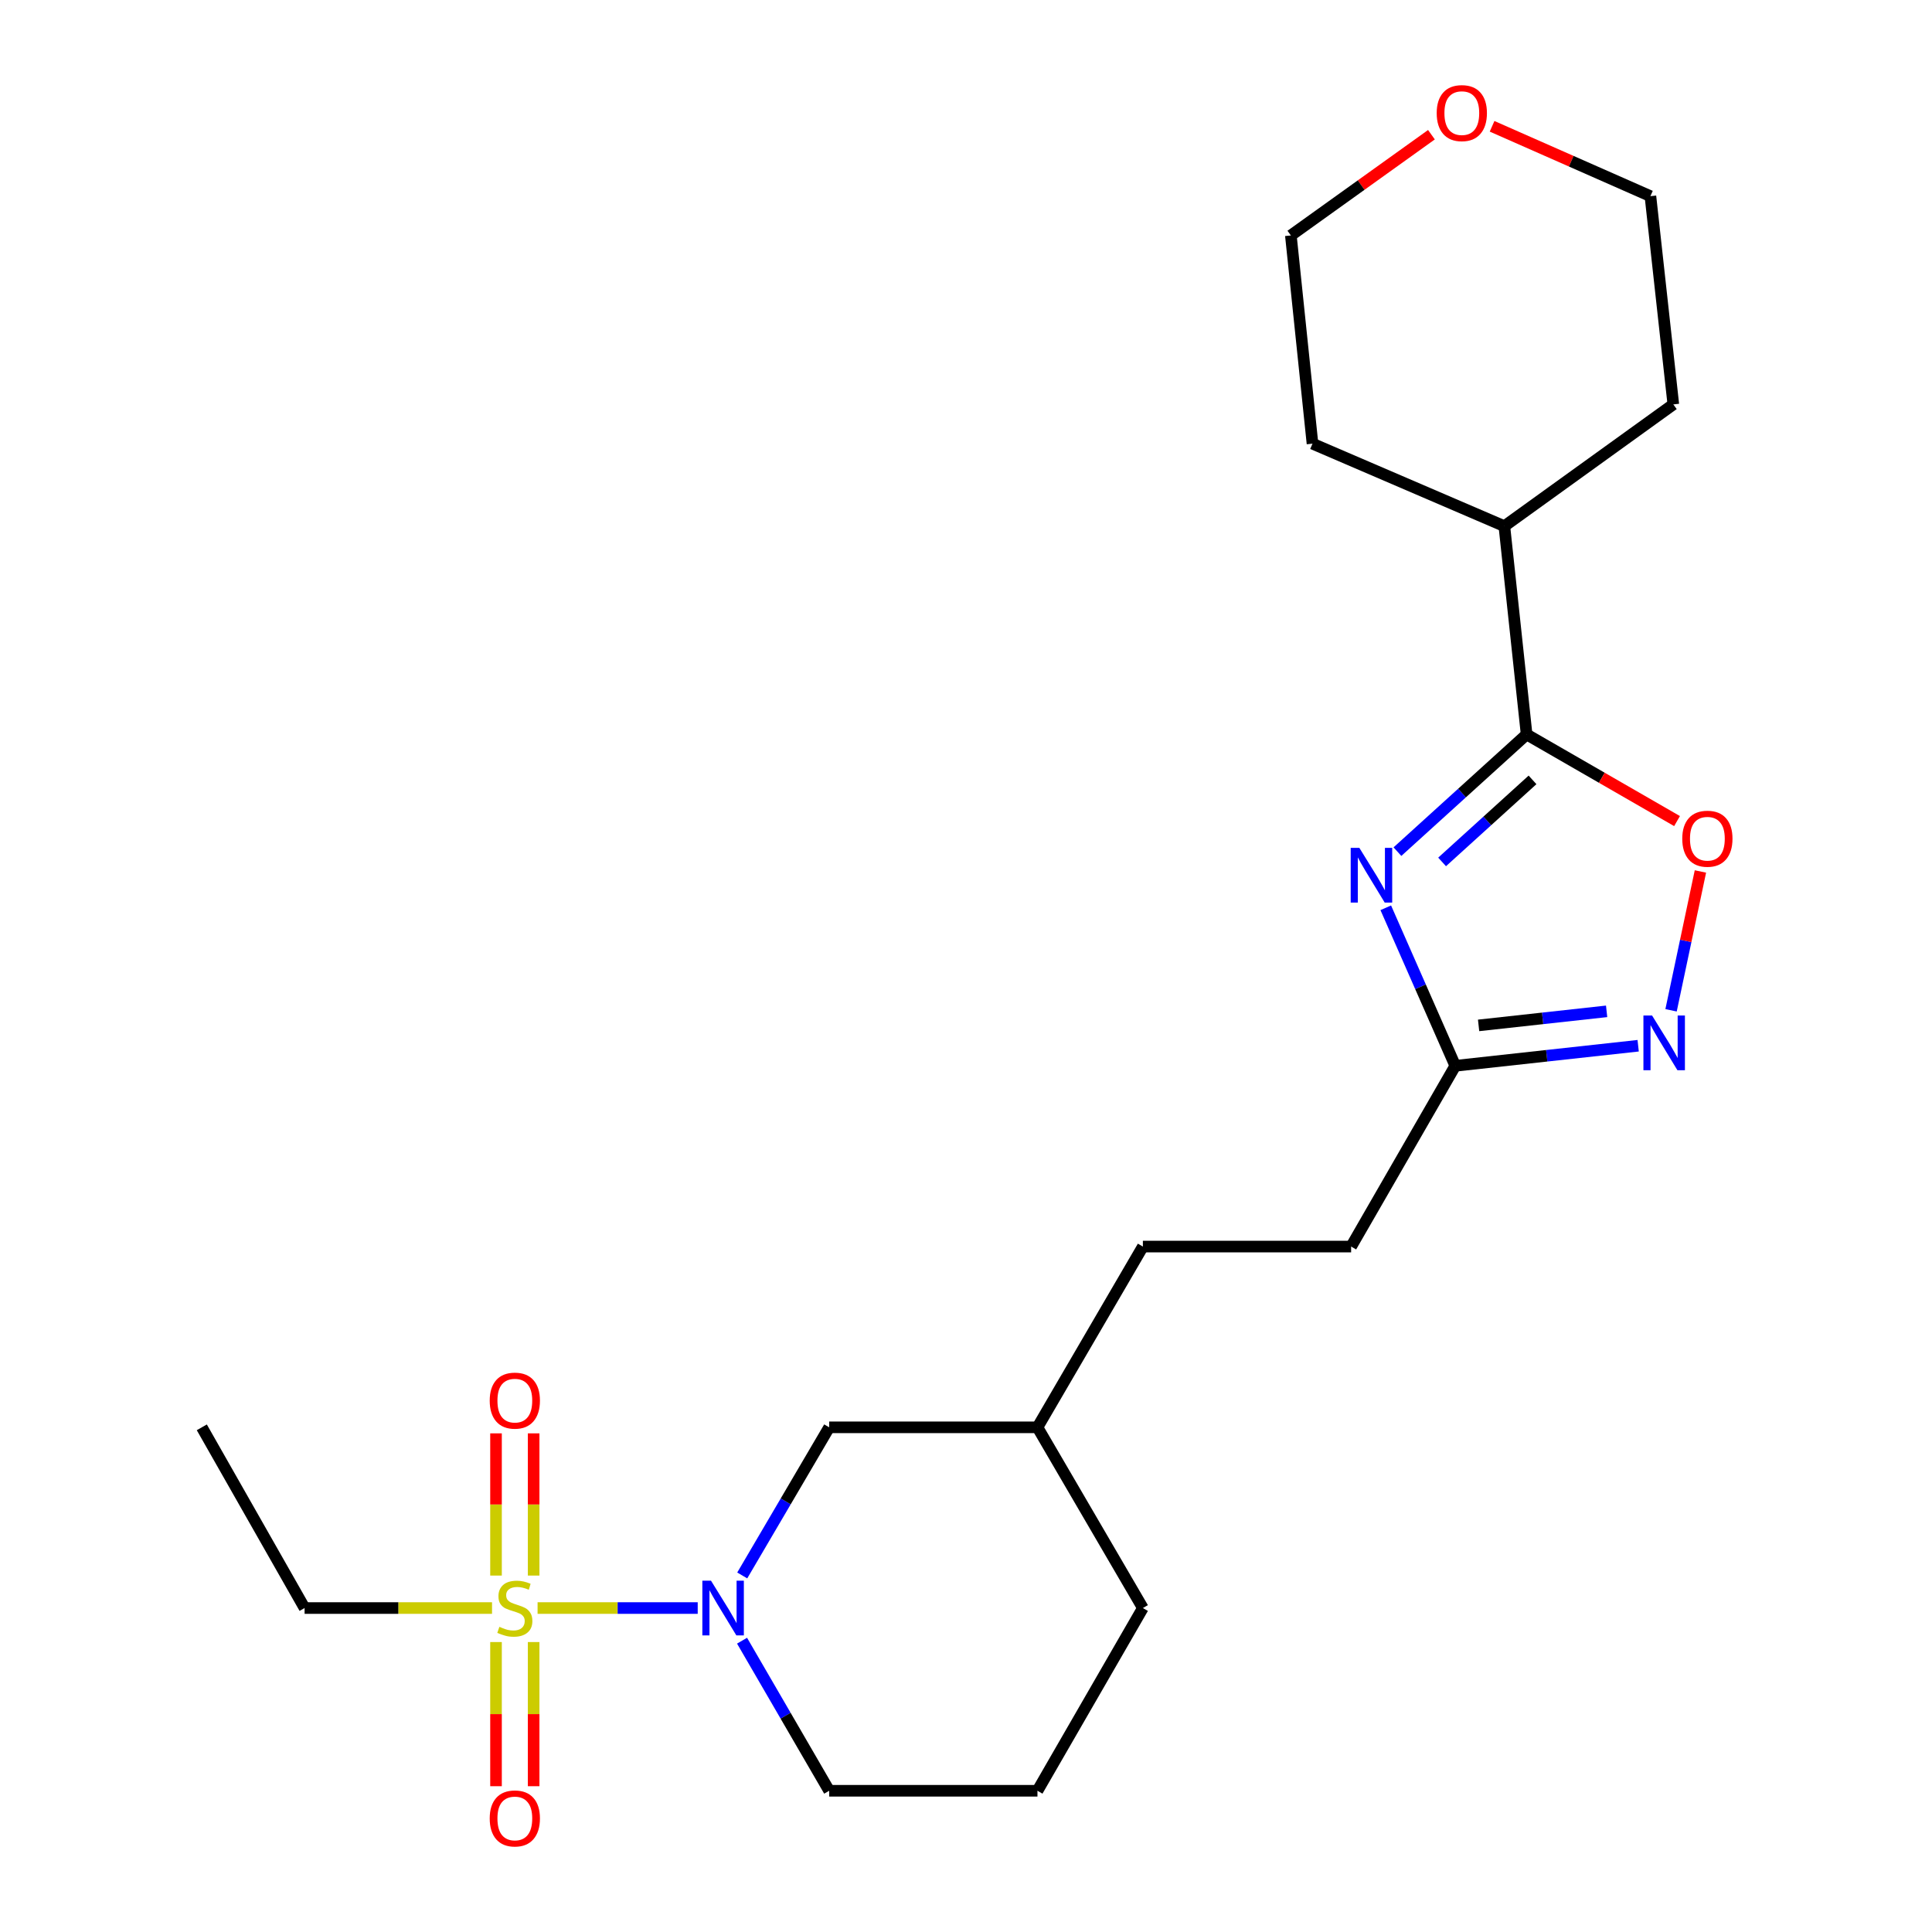 <?xml version='1.0' encoding='iso-8859-1'?>
<svg version='1.1' baseProfile='full'
              xmlns='http://www.w3.org/2000/svg'
                      xmlns:rdkit='http://www.rdkit.org/xml'
                      xmlns:xlink='http://www.w3.org/1999/xlink'
                  xml:space='preserve'
width='1000px' height='1000px' viewBox='0 0 1000 1000'>
<!-- END OF HEADER -->
<rect style='opacity:1.0;fill:#FFFFFF;stroke:none' width='1000' height='1000' x='0' y='0'> </rect>
<path class='bond-1' d='M 278.25,832.321 L 319.692,832.321' style='fill:none;fill-rule:evenodd;stroke:#CCCC00;stroke-width:6px;stroke-linecap:butt;stroke-linejoin:miter;stroke-opacity:1' />
<path class='bond-1' d='M 319.692,832.321 L 361.134,832.321' style='fill:none;fill-rule:evenodd;stroke:#0000FF;stroke-width:6px;stroke-linecap:butt;stroke-linejoin:miter;stroke-opacity:1' />
<path class='bond-6' d='M 256.737,849.922 L 256.737,887.23' style='fill:none;fill-rule:evenodd;stroke:#CCCC00;stroke-width:6px;stroke-linecap:butt;stroke-linejoin:miter;stroke-opacity:1' />
<path class='bond-6' d='M 256.737,887.23 L 256.737,924.538' style='fill:none;fill-rule:evenodd;stroke:#FF0000;stroke-width:6px;stroke-linecap:butt;stroke-linejoin:miter;stroke-opacity:1' />
<path class='bond-6' d='M 276.213,849.922 L 276.213,887.23' style='fill:none;fill-rule:evenodd;stroke:#CCCC00;stroke-width:6px;stroke-linecap:butt;stroke-linejoin:miter;stroke-opacity:1' />
<path class='bond-6' d='M 276.213,887.23 L 276.213,924.538' style='fill:none;fill-rule:evenodd;stroke:#FF0000;stroke-width:6px;stroke-linecap:butt;stroke-linejoin:miter;stroke-opacity:1' />
<path class='bond-7' d='M 276.213,815.515 L 276.213,778.71' style='fill:none;fill-rule:evenodd;stroke:#CCCC00;stroke-width:6px;stroke-linecap:butt;stroke-linejoin:miter;stroke-opacity:1' />
<path class='bond-7' d='M 276.213,778.71 L 276.213,741.904' style='fill:none;fill-rule:evenodd;stroke:#FF0000;stroke-width:6px;stroke-linecap:butt;stroke-linejoin:miter;stroke-opacity:1' />
<path class='bond-7' d='M 256.737,815.515 L 256.737,778.71' style='fill:none;fill-rule:evenodd;stroke:#CCCC00;stroke-width:6px;stroke-linecap:butt;stroke-linejoin:miter;stroke-opacity:1' />
<path class='bond-7' d='M 256.737,778.71 L 256.737,741.904' style='fill:none;fill-rule:evenodd;stroke:#FF0000;stroke-width:6px;stroke-linecap:butt;stroke-linejoin:miter;stroke-opacity:1' />
<path class='bond-11' d='M 254.674,832.321 L 206.166,832.321' style='fill:none;fill-rule:evenodd;stroke:#CCCC00;stroke-width:6px;stroke-linecap:butt;stroke-linejoin:miter;stroke-opacity:1' />
<path class='bond-11' d='M 206.166,832.321 L 157.658,832.321' style='fill:none;fill-rule:evenodd;stroke:#000000;stroke-width:6px;stroke-linecap:butt;stroke-linejoin:miter;stroke-opacity:1' />
<path class='bond-0' d='M 717.271,469.869 L 735.259,510.765' style='fill:none;fill-rule:evenodd;stroke:#0000FF;stroke-width:6px;stroke-linecap:butt;stroke-linejoin:miter;stroke-opacity:1' />
<path class='bond-0' d='M 735.259,510.765 L 753.246,551.661' style='fill:none;fill-rule:evenodd;stroke:#000000;stroke-width:6px;stroke-linecap:butt;stroke-linejoin:miter;stroke-opacity:1' />
<path class='bond-2' d='M 723.309,440.81 L 756.742,410.476' style='fill:none;fill-rule:evenodd;stroke:#0000FF;stroke-width:6px;stroke-linecap:butt;stroke-linejoin:miter;stroke-opacity:1' />
<path class='bond-2' d='M 756.742,410.476 L 790.175,380.141' style='fill:none;fill-rule:evenodd;stroke:#000000;stroke-width:6px;stroke-linecap:butt;stroke-linejoin:miter;stroke-opacity:1' />
<path class='bond-2' d='M 746.426,446.133 L 769.829,424.9' style='fill:none;fill-rule:evenodd;stroke:#0000FF;stroke-width:6px;stroke-linecap:butt;stroke-linejoin:miter;stroke-opacity:1' />
<path class='bond-2' d='M 769.829,424.9 L 793.232,403.666' style='fill:none;fill-rule:evenodd;stroke:#000000;stroke-width:6px;stroke-linecap:butt;stroke-linejoin:miter;stroke-opacity:1' />
<path class='bond-8' d='M 384.179,815.45 L 406.683,777.116' style='fill:none;fill-rule:evenodd;stroke:#0000FF;stroke-width:6px;stroke-linecap:butt;stroke-linejoin:miter;stroke-opacity:1' />
<path class='bond-8' d='M 406.683,777.116 L 429.186,738.782' style='fill:none;fill-rule:evenodd;stroke:#000000;stroke-width:6px;stroke-linecap:butt;stroke-linejoin:miter;stroke-opacity:1' />
<path class='bond-13' d='M 384.083,849.215 L 406.635,888.057' style='fill:none;fill-rule:evenodd;stroke:#0000FF;stroke-width:6px;stroke-linecap:butt;stroke-linejoin:miter;stroke-opacity:1' />
<path class='bond-13' d='M 406.635,888.057 L 429.186,926.899' style='fill:none;fill-rule:evenodd;stroke:#000000;stroke-width:6px;stroke-linecap:butt;stroke-linejoin:miter;stroke-opacity:1' />
<path class='bond-9' d='M 790.175,380.141 L 778.652,272.342' style='fill:none;fill-rule:evenodd;stroke:#000000;stroke-width:6px;stroke-linecap:butt;stroke-linejoin:miter;stroke-opacity:1' />
<path class='bond-24' d='M 790.175,380.141 L 829.106,402.567' style='fill:none;fill-rule:evenodd;stroke:#000000;stroke-width:6px;stroke-linecap:butt;stroke-linejoin:miter;stroke-opacity:1' />
<path class='bond-24' d='M 829.106,402.567 L 868.036,424.993' style='fill:none;fill-rule:evenodd;stroke:#FF0000;stroke-width:6px;stroke-linecap:butt;stroke-linejoin:miter;stroke-opacity:1' />
<path class='bond-3' d='M 847.911,541.269 L 800.579,546.465' style='fill:none;fill-rule:evenodd;stroke:#0000FF;stroke-width:6px;stroke-linecap:butt;stroke-linejoin:miter;stroke-opacity:1' />
<path class='bond-3' d='M 800.579,546.465 L 753.246,551.661' style='fill:none;fill-rule:evenodd;stroke:#000000;stroke-width:6px;stroke-linecap:butt;stroke-linejoin:miter;stroke-opacity:1' />
<path class='bond-3' d='M 831.586,523.468 L 798.454,527.105' style='fill:none;fill-rule:evenodd;stroke:#0000FF;stroke-width:6px;stroke-linecap:butt;stroke-linejoin:miter;stroke-opacity:1' />
<path class='bond-3' d='M 798.454,527.105 L 765.321,530.742' style='fill:none;fill-rule:evenodd;stroke:#000000;stroke-width:6px;stroke-linecap:butt;stroke-linejoin:miter;stroke-opacity:1' />
<path class='bond-4' d='M 864.937,522.929 L 872.535,486.998' style='fill:none;fill-rule:evenodd;stroke:#0000FF;stroke-width:6px;stroke-linecap:butt;stroke-linejoin:miter;stroke-opacity:1' />
<path class='bond-4' d='M 872.535,486.998 L 880.134,451.067' style='fill:none;fill-rule:evenodd;stroke:#FF0000;stroke-width:6px;stroke-linecap:butt;stroke-linejoin:miter;stroke-opacity:1' />
<path class='bond-5' d='M 753.246,551.661 L 699.341,645.221' style='fill:none;fill-rule:evenodd;stroke:#000000;stroke-width:6px;stroke-linecap:butt;stroke-linejoin:miter;stroke-opacity:1' />
<path class='bond-14' d='M 429.186,738.782 L 536.986,738.782' style='fill:none;fill-rule:evenodd;stroke:#000000;stroke-width:6px;stroke-linecap:butt;stroke-linejoin:miter;stroke-opacity:1' />
<path class='bond-19' d='M 778.652,272.342 L 866.11,209.315' style='fill:none;fill-rule:evenodd;stroke:#000000;stroke-width:6px;stroke-linecap:butt;stroke-linejoin:miter;stroke-opacity:1' />
<path class='bond-20' d='M 778.652,272.342 L 679.345,229.646' style='fill:none;fill-rule:evenodd;stroke:#000000;stroke-width:6px;stroke-linecap:butt;stroke-linejoin:miter;stroke-opacity:1' />
<path class='bond-10' d='M 740.911,69.727 L 704.529,95.797' style='fill:none;fill-rule:evenodd;stroke:#FF0000;stroke-width:6px;stroke-linecap:butt;stroke-linejoin:miter;stroke-opacity:1' />
<path class='bond-10' d='M 704.529,95.797 L 668.147,121.867' style='fill:none;fill-rule:evenodd;stroke:#000000;stroke-width:6px;stroke-linecap:butt;stroke-linejoin:miter;stroke-opacity:1' />
<path class='bond-25' d='M 772.3,65.374 L 813.276,83.45' style='fill:none;fill-rule:evenodd;stroke:#FF0000;stroke-width:6px;stroke-linecap:butt;stroke-linejoin:miter;stroke-opacity:1' />
<path class='bond-25' d='M 813.276,83.45 L 854.251,101.526' style='fill:none;fill-rule:evenodd;stroke:#000000;stroke-width:6px;stroke-linecap:butt;stroke-linejoin:miter;stroke-opacity:1' />
<path class='bond-22' d='M 157.658,832.321 L 104.456,738.782' style='fill:none;fill-rule:evenodd;stroke:#000000;stroke-width:6px;stroke-linecap:butt;stroke-linejoin:miter;stroke-opacity:1' />
<path class='bond-12' d='M 699.341,645.221 L 591.552,645.221' style='fill:none;fill-rule:evenodd;stroke:#000000;stroke-width:6px;stroke-linecap:butt;stroke-linejoin:miter;stroke-opacity:1' />
<path class='bond-16' d='M 429.186,926.899 L 536.986,926.899' style='fill:none;fill-rule:evenodd;stroke:#000000;stroke-width:6px;stroke-linecap:butt;stroke-linejoin:miter;stroke-opacity:1' />
<path class='bond-15' d='M 536.986,738.782 L 591.552,645.221' style='fill:none;fill-rule:evenodd;stroke:#000000;stroke-width:6px;stroke-linecap:butt;stroke-linejoin:miter;stroke-opacity:1' />
<path class='bond-23' d='M 536.986,738.782 L 591.552,832.321' style='fill:none;fill-rule:evenodd;stroke:#000000;stroke-width:6px;stroke-linecap:butt;stroke-linejoin:miter;stroke-opacity:1' />
<path class='bond-21' d='M 536.986,926.899 L 591.552,832.321' style='fill:none;fill-rule:evenodd;stroke:#000000;stroke-width:6px;stroke-linecap:butt;stroke-linejoin:miter;stroke-opacity:1' />
<path class='bond-17' d='M 854.251,101.526 L 866.11,209.315' style='fill:none;fill-rule:evenodd;stroke:#000000;stroke-width:6px;stroke-linecap:butt;stroke-linejoin:miter;stroke-opacity:1' />
<path class='bond-18' d='M 668.147,121.867 L 679.345,229.646' style='fill:none;fill-rule:evenodd;stroke:#000000;stroke-width:6px;stroke-linecap:butt;stroke-linejoin:miter;stroke-opacity:1' />
<path  class='atom-0' d='M 258.475 842.041
Q 258.795 842.161, 260.115 842.721
Q 261.435 843.281, 262.875 843.641
Q 264.355 843.961, 265.795 843.961
Q 268.475 843.961, 270.035 842.681
Q 271.595 841.361, 271.595 839.081
Q 271.595 837.521, 270.795 836.561
Q 270.035 835.601, 268.835 835.081
Q 267.635 834.561, 265.635 833.961
Q 263.115 833.201, 261.595 832.481
Q 260.115 831.761, 259.035 830.241
Q 257.995 828.721, 257.995 826.161
Q 257.995 822.601, 260.395 820.401
Q 262.835 818.201, 267.635 818.201
Q 270.915 818.201, 274.635 819.761
L 273.715 822.841
Q 270.315 821.441, 267.755 821.441
Q 264.995 821.441, 263.475 822.601
Q 261.955 823.721, 261.995 825.681
Q 261.995 827.201, 262.755 828.121
Q 263.555 829.041, 264.675 829.561
Q 265.835 830.081, 267.755 830.681
Q 270.315 831.481, 271.835 832.281
Q 273.355 833.081, 274.435 834.721
Q 275.555 836.321, 275.555 839.081
Q 275.555 843.001, 272.915 845.121
Q 270.315 847.201, 265.955 847.201
Q 263.435 847.201, 261.515 846.641
Q 259.635 846.121, 257.395 845.201
L 258.475 842.041
' fill='#CCCC00'/>
<path  class='atom-1' d='M 703.598 438.854
L 712.878 453.854
Q 713.798 455.334, 715.278 458.014
Q 716.758 460.694, 716.838 460.854
L 716.838 438.854
L 720.598 438.854
L 720.598 467.174
L 716.718 467.174
L 706.758 450.774
Q 705.598 448.854, 704.358 446.654
Q 703.158 444.454, 702.798 443.774
L 702.798 467.174
L 699.118 467.174
L 699.118 438.854
L 703.598 438.854
' fill='#0000FF'/>
<path  class='atom-2' d='M 368.015 818.161
L 377.295 833.161
Q 378.215 834.641, 379.695 837.321
Q 381.175 840.001, 381.255 840.161
L 381.255 818.161
L 385.015 818.161
L 385.015 846.481
L 381.135 846.481
L 371.175 830.081
Q 370.015 828.161, 368.775 825.961
Q 367.575 823.761, 367.215 823.081
L 367.215 846.481
L 363.535 846.481
L 363.535 818.161
L 368.015 818.161
' fill='#0000FF'/>
<path  class='atom-4' d='M 855.111 525.631
L 864.391 540.631
Q 865.311 542.111, 866.791 544.791
Q 868.271 547.471, 868.351 547.631
L 868.351 525.631
L 872.111 525.631
L 872.111 553.951
L 868.231 553.951
L 858.271 537.551
Q 857.111 535.631, 855.871 533.431
Q 854.671 531.231, 854.311 530.551
L 854.311 553.951
L 850.631 553.951
L 850.631 525.631
L 855.111 525.631
' fill='#0000FF'/>
<path  class='atom-5' d='M 870.736 434.116
Q 870.736 427.316, 874.096 423.516
Q 877.456 419.716, 883.736 419.716
Q 890.016 419.716, 893.376 423.516
Q 896.736 427.316, 896.736 434.116
Q 896.736 440.996, 893.336 444.916
Q 889.936 448.796, 883.736 448.796
Q 877.496 448.796, 874.096 444.916
Q 870.736 441.036, 870.736 434.116
M 883.736 445.596
Q 888.056 445.596, 890.376 442.716
Q 892.736 439.796, 892.736 434.116
Q 892.736 428.556, 890.376 425.756
Q 888.056 422.916, 883.736 422.916
Q 879.416 422.916, 877.056 425.716
Q 874.736 428.516, 874.736 434.116
Q 874.736 439.836, 877.056 442.716
Q 879.416 445.596, 883.736 445.596
' fill='#FF0000'/>
<path  class='atom-7' d='M 253.475 941.218
Q 253.475 934.418, 256.835 930.618
Q 260.195 926.818, 266.475 926.818
Q 272.755 926.818, 276.115 930.618
Q 279.475 934.418, 279.475 941.218
Q 279.475 948.098, 276.075 952.018
Q 272.675 955.898, 266.475 955.898
Q 260.235 955.898, 256.835 952.018
Q 253.475 948.138, 253.475 941.218
M 266.475 952.698
Q 270.795 952.698, 273.115 949.818
Q 275.475 946.898, 275.475 941.218
Q 275.475 935.658, 273.115 932.858
Q 270.795 930.018, 266.475 930.018
Q 262.155 930.018, 259.795 932.818
Q 257.475 935.618, 257.475 941.218
Q 257.475 946.938, 259.795 949.818
Q 262.155 952.698, 266.475 952.698
' fill='#FF0000'/>
<path  class='atom-8' d='M 253.475 724.958
Q 253.475 718.158, 256.835 714.358
Q 260.195 710.558, 266.475 710.558
Q 272.755 710.558, 276.115 714.358
Q 279.475 718.158, 279.475 724.958
Q 279.475 731.838, 276.075 735.758
Q 272.675 739.638, 266.475 739.638
Q 260.235 739.638, 256.835 735.758
Q 253.475 731.878, 253.475 724.958
M 266.475 736.438
Q 270.795 736.438, 273.115 733.558
Q 275.475 730.638, 275.475 724.958
Q 275.475 719.398, 273.115 716.598
Q 270.795 713.758, 266.475 713.758
Q 262.155 713.758, 259.795 716.558
Q 257.475 719.358, 257.475 724.958
Q 257.475 730.678, 259.795 733.558
Q 262.155 736.438, 266.475 736.438
' fill='#FF0000'/>
<path  class='atom-11' d='M 743.633 58.542
Q 743.633 51.742, 746.993 47.942
Q 750.353 44.142, 756.633 44.142
Q 762.913 44.142, 766.273 47.942
Q 769.633 51.742, 769.633 58.542
Q 769.633 65.422, 766.233 69.342
Q 762.833 73.222, 756.633 73.222
Q 750.393 73.222, 746.993 69.342
Q 743.633 65.462, 743.633 58.542
M 756.633 70.022
Q 760.953 70.022, 763.273 67.142
Q 765.633 64.222, 765.633 58.542
Q 765.633 52.982, 763.273 50.182
Q 760.953 47.342, 756.633 47.342
Q 752.313 47.342, 749.953 50.142
Q 747.633 52.942, 747.633 58.542
Q 747.633 64.262, 749.953 67.142
Q 752.313 70.022, 756.633 70.022
' fill='#FF0000'/>
</svg>
